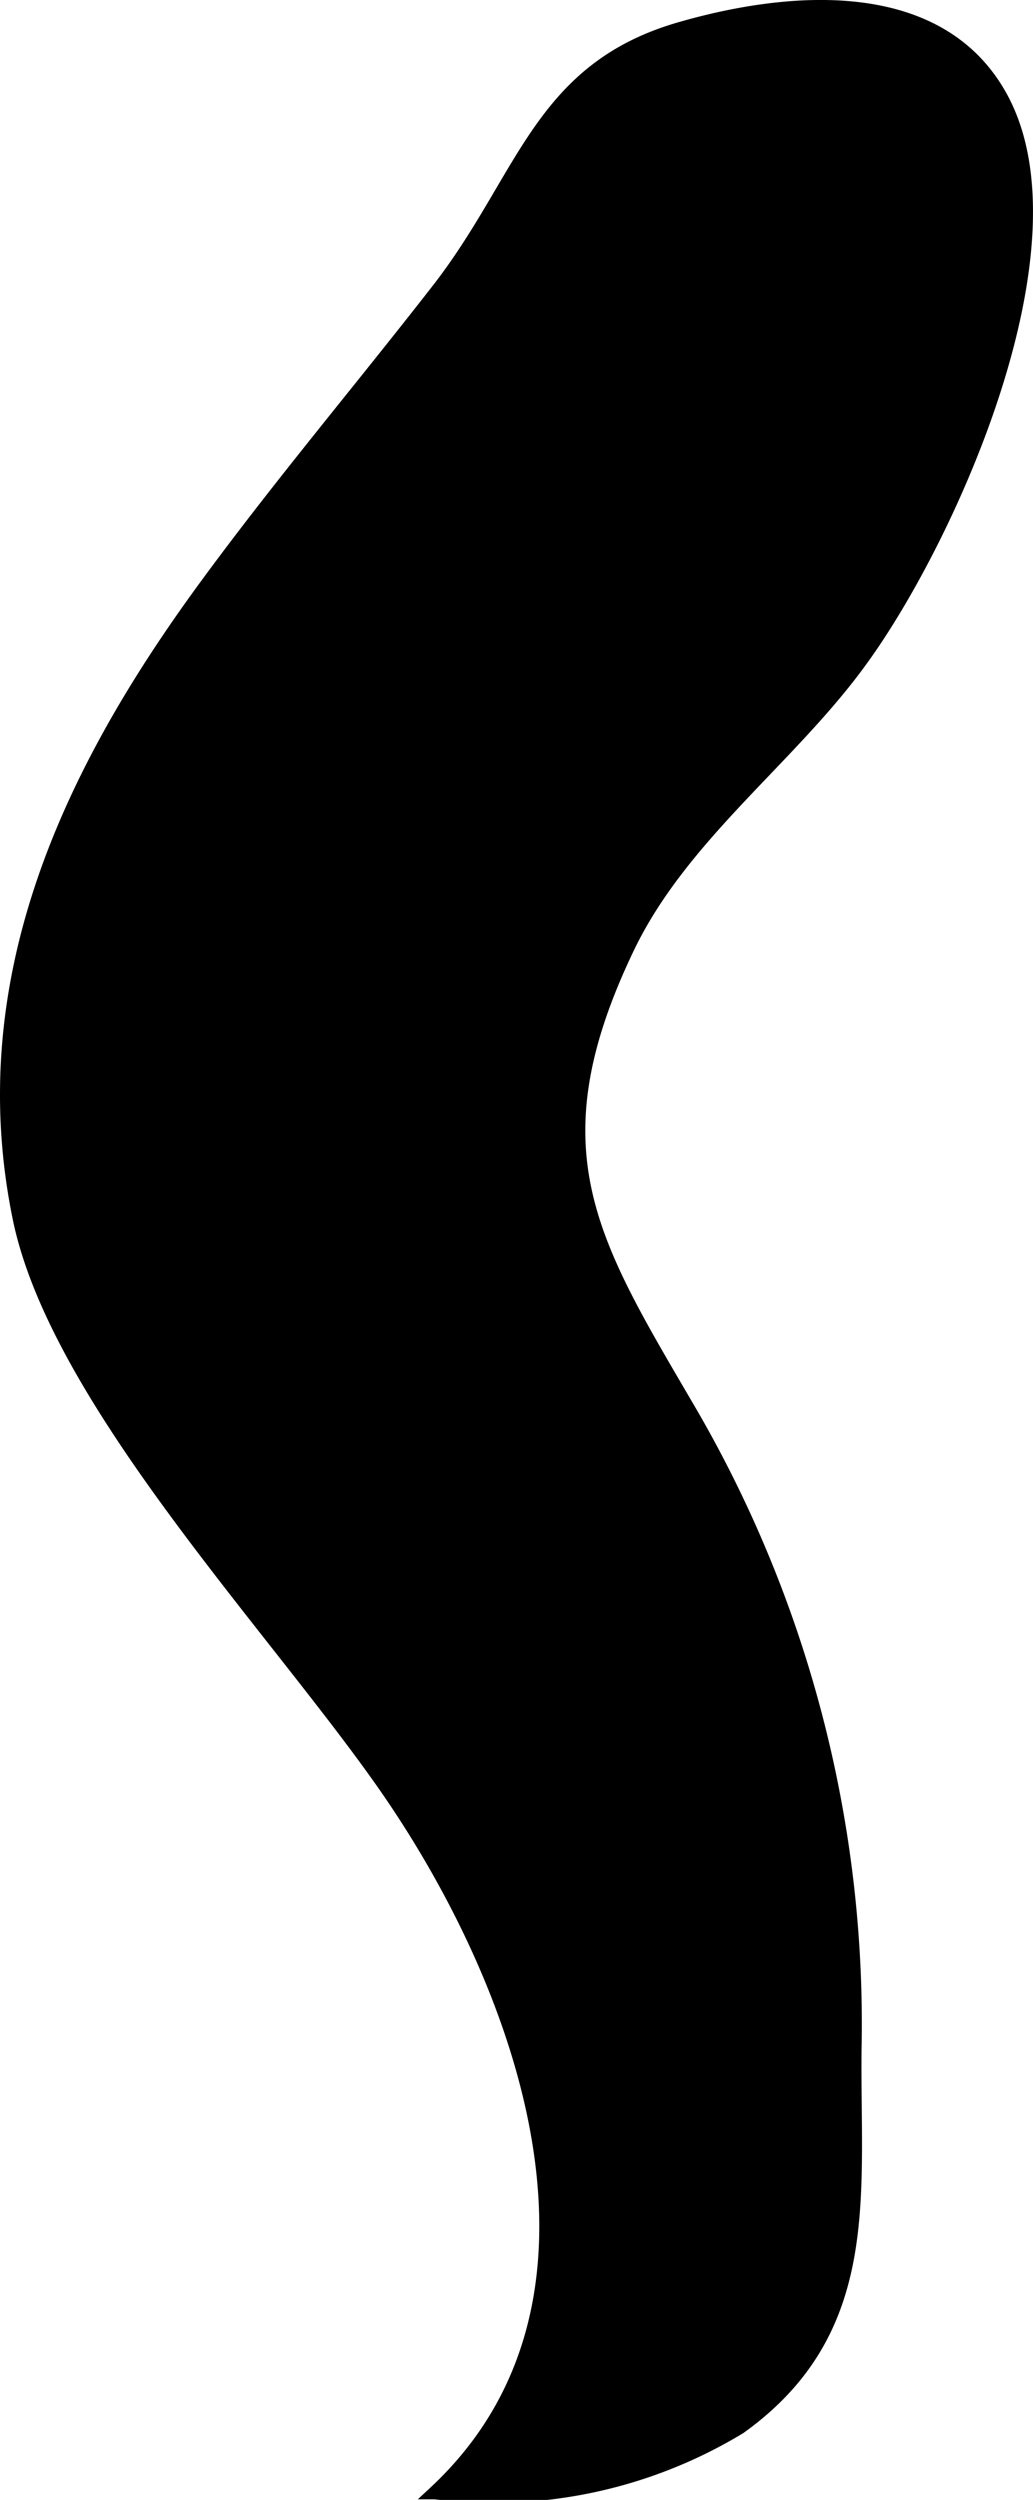 <?xml version="1.0" encoding="UTF-8"?>
<svg xmlns="http://www.w3.org/2000/svg"
     version="1.1"
     width="4.041mm"
     height="9.774mm"
     viewBox="0 0 11.455 27.705">
   <defs>
      <style type="text/css"><![CDATA[
      .a {
        stroke: #000;
        stroke-miterlimit: 10;
        stroke-width: 0.15px;
      }
    ]]></style>
   </defs>
   <path class="a"
         d="M4.857,3.213c-.871,1.119-1.757,2.165-2.588,3.3C.79,8.534-.331,10.849.216,13.504c.415,2.01,2.819,4.515,4.061,6.298,1.575,2.266,2.792,5.734.547,7.822a5.266,5.266,0,0,0,3.378-.722c1.504-1.078,1.259-2.569,1.277-4.194a13.494,13.494,0,0,0-1.824-7.057c-1.086-1.86-1.775-2.886-.701-5.135.594-1.252,1.806-2.111,2.594-3.202.971-1.333,2.468-4.616,1.54-6.257-.697-1.236-2.357-1.078-3.52-.746C5.977.757,5.825,1.969,4.857,3.213Z"/>
</svg>
